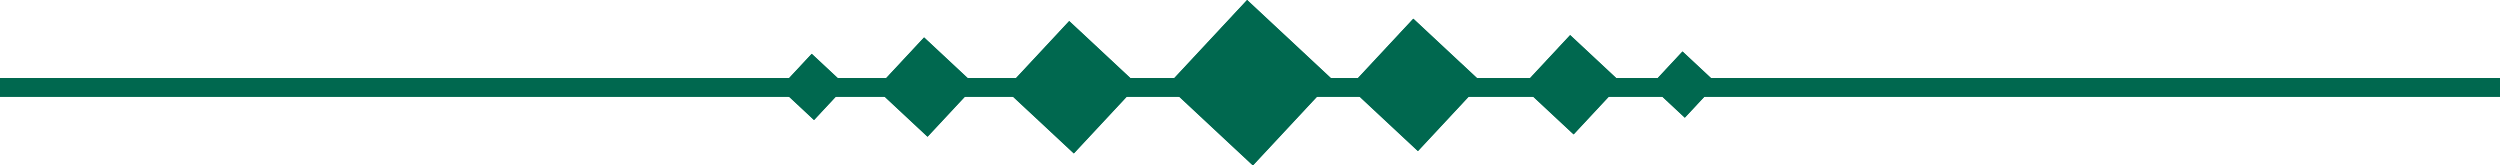 <svg xmlns="http://www.w3.org/2000/svg" width="1068" height="70.668" viewBox="0 0 1068 70.668">
  <g id="Group_4" data-name="Group 4" transform="translate(-289 -838.666)">
    <g id="Rectangle_1" data-name="Rectangle 1" transform="translate(289 872)" fill="#00684F" stroke="#00684F" stroke-width="1">
      <rect width="1068" height="8" stroke="none"/>
      <rect x="0.5" y="0.5" width="1067" height="7" fill="none"/>
    </g>
    <g id="Rectangle_2" data-name="Rectangle 2" transform="translate(821.766 838.666) rotate(43)" fill="#00684F" stroke="#00684F" stroke-width="1">
      <rect width="50" height="50" stroke="none"/>
      <rect x="0.5" y="0.5" width="49" height="49" fill="none"/>
    </g>
    <g id="Rectangle_3" data-name="Rectangle 3" transform="translate(892.766 846.666) rotate(43)" fill="#00684F" stroke="#00684F" stroke-width="1">
      <rect width="40" height="40" stroke="none"/>
      <rect x="0.5" y="0.5" width="39" height="39" fill="none"/>
    </g>
    <g id="Rectangle_5" data-name="Rectangle 5" transform="translate(959.766 853.666) rotate(43)" fill="#00684F" stroke="#00684F" stroke-width="1">
      <rect width="30" height="30" stroke="none"/>
      <rect x="0.5" y="0.5" width="29" height="29" fill="none"/>
    </g>
    <g id="Rectangle_7" data-name="Rectangle 7" transform="translate(1007.766 860.666) rotate(43)" fill="#00684F" stroke="#00684F" stroke-width="1">
      <rect width="20" height="20" stroke="none"/>
      <rect x="0.5" y="0.5" width="19" height="19" fill="none"/>
    </g>
    <g id="Rectangle_8" data-name="Rectangle 8" transform="translate(635.766 861.666) rotate(43)" fill="#00684F" stroke="#00684F" stroke-width="1">
      <rect width="20" height="20" stroke="none"/>
      <rect x="0.5" y="0.5" width="19" height="19" fill="none"/>
    </g>
    <g id="Rectangle_6" data-name="Rectangle 6" transform="translate(683.766 854.666) rotate(43)" fill="#00684F" stroke="#00684F" stroke-width="1">
      <rect width="30" height="30" stroke="none"/>
      <rect x="0.5" y="0.5" width="29" height="29" fill="none"/>
    </g>
    <g id="Rectangle_4" data-name="Rectangle 4" transform="translate(745.766 847.666) rotate(43)" fill="#00684F" stroke="#00684F" stroke-width="1">
      <rect width="40" height="40" stroke="none"/>
      <rect x="0.5" y="0.5" width="39" height="39" fill="none"/>
    </g>
  </g>
</svg>
